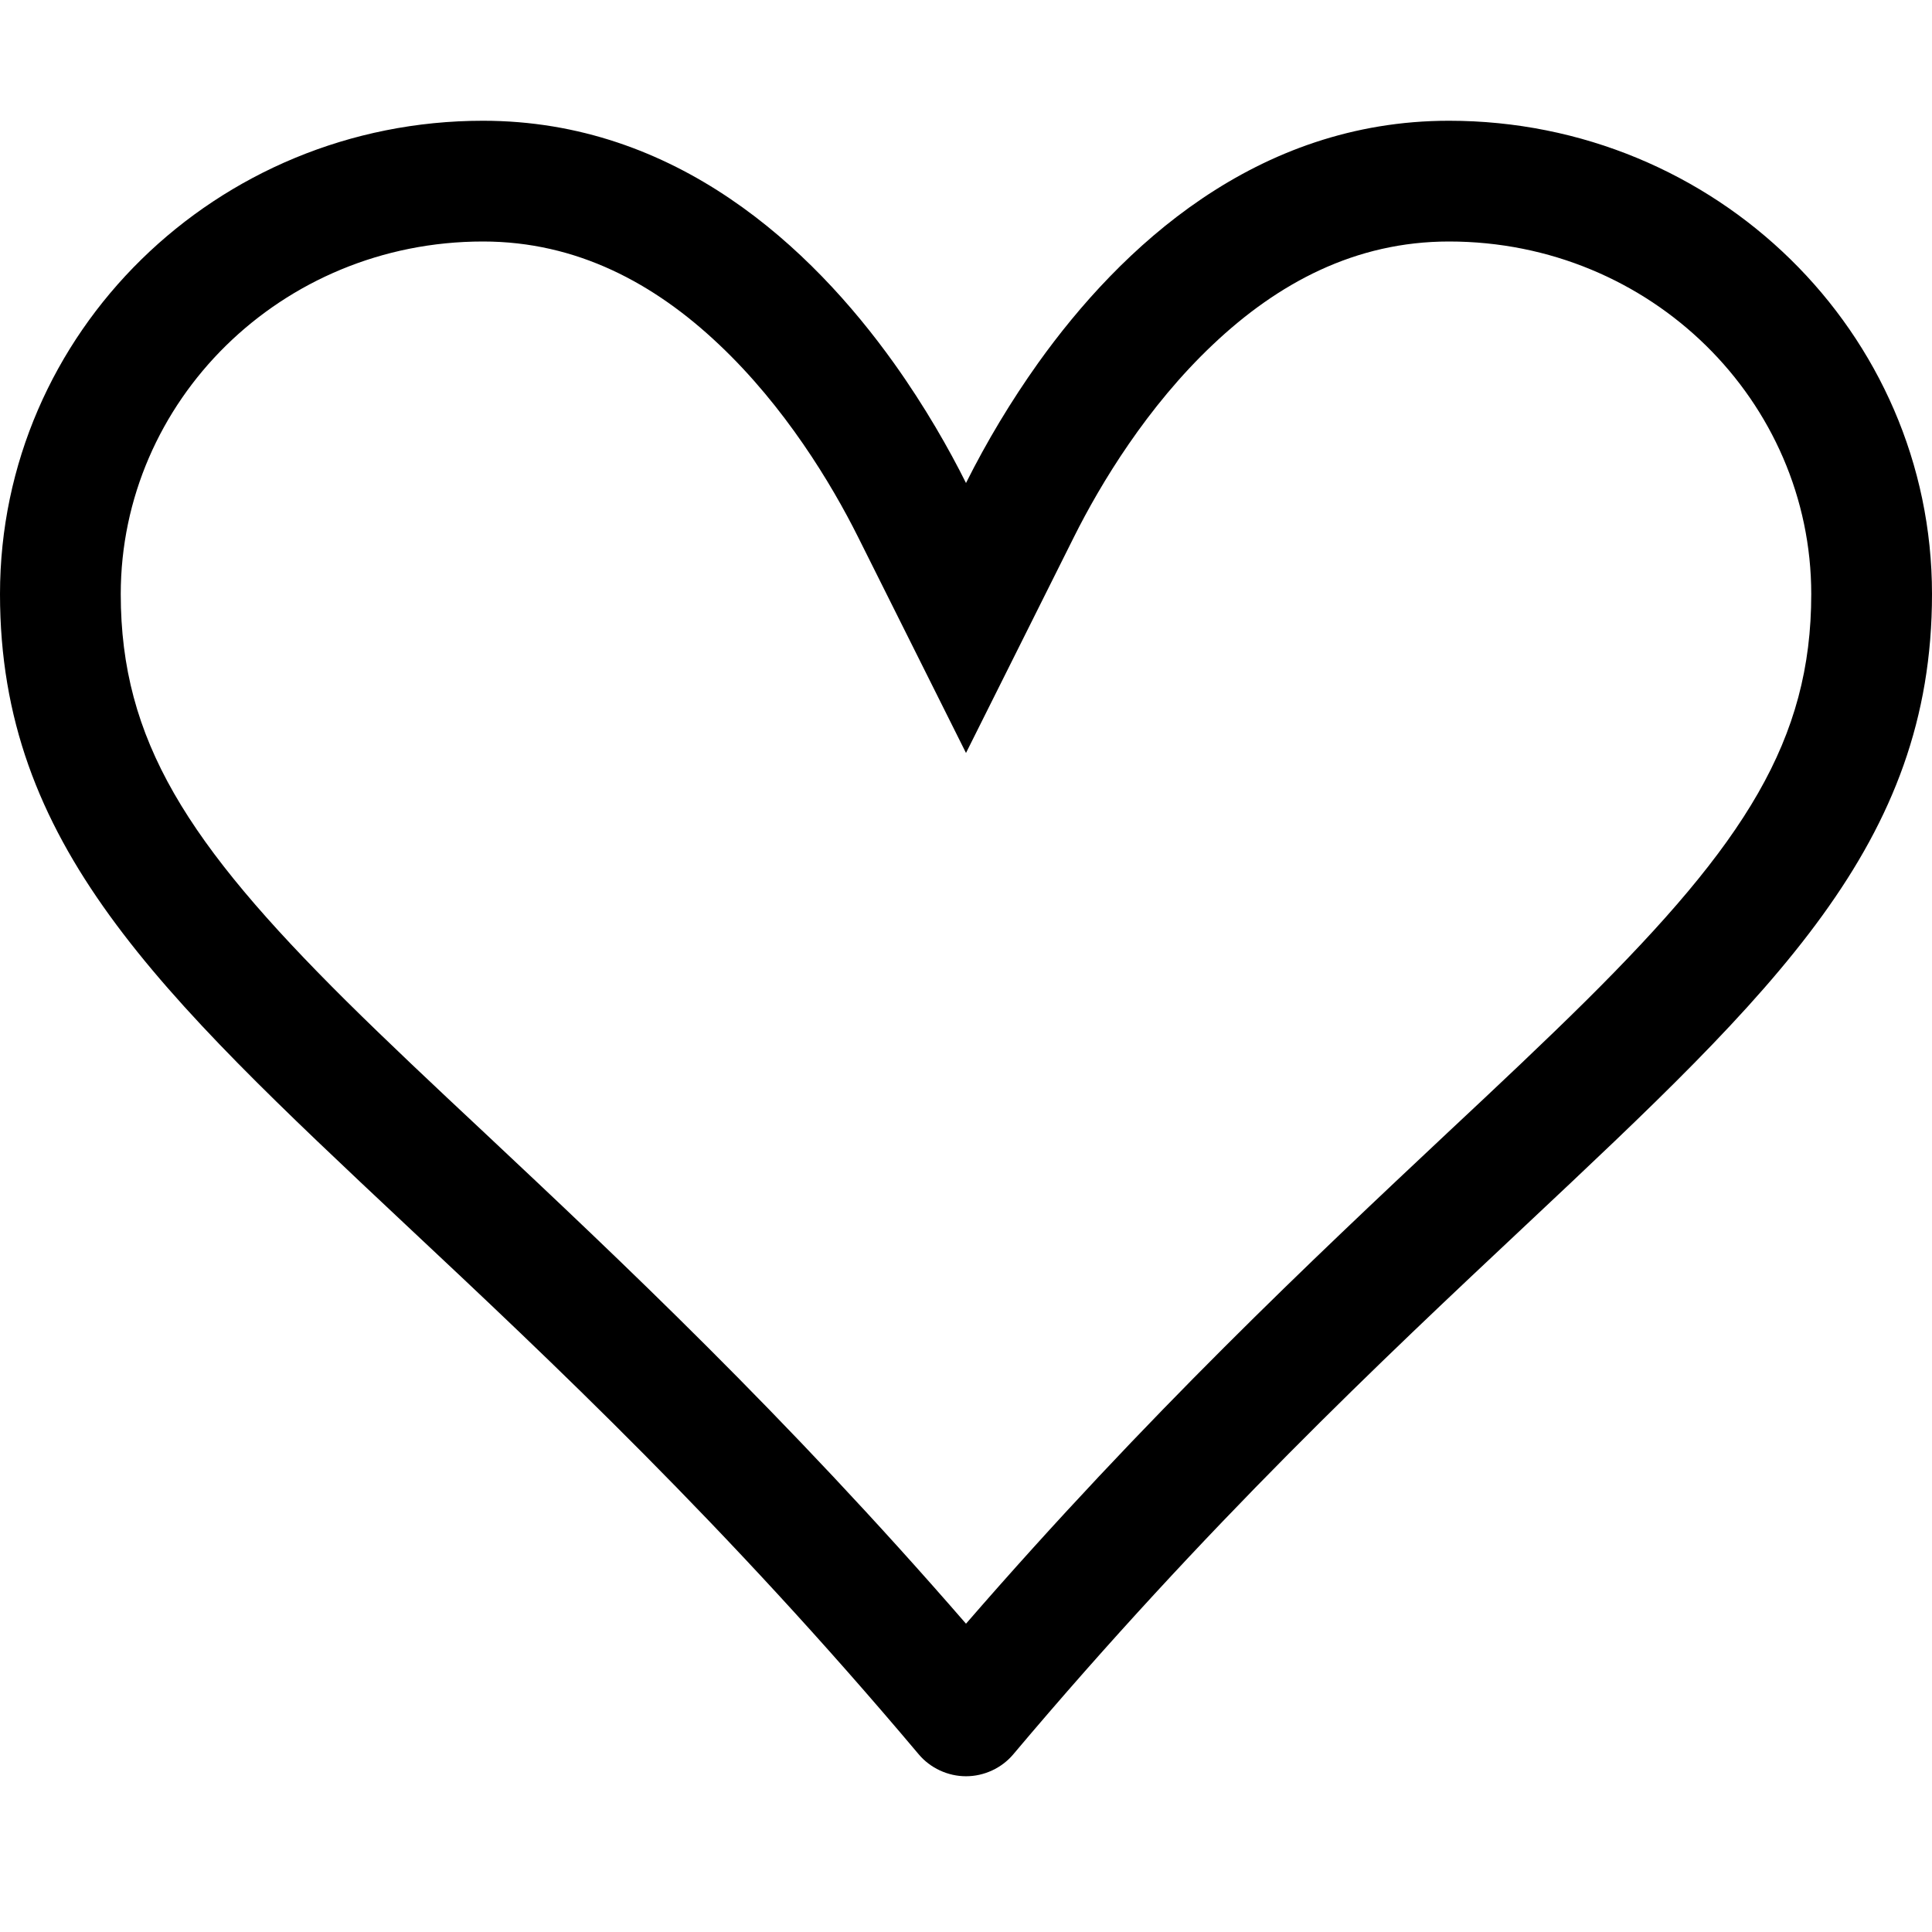 <svg width="26" height="26" viewBox="0 0 26 26" fill="none" xmlns="http://www.w3.org/2000/svg">
<g id="d 1">
<path id="Vector" d="M13 10.133L11.547 7.226C11.187 6.506 10.561 5.471 9.675 4.635C8.804 3.811 7.761 3.25 6.5 3.25C3.776 3.25 1.625 5.405 1.625 7.995C1.625 9.963 2.525 11.352 4.66 13.471C5.208 14.014 5.832 14.601 6.523 15.247C8.323 16.937 10.562 19.04 13 21.851C15.438 19.04 17.677 16.937 19.477 15.247C20.168 14.601 20.794 14.012 21.34 13.471C23.475 11.352 24.375 9.963 24.375 7.995C24.375 5.405 22.224 3.25 19.5 3.25C18.237 3.25 17.196 3.811 16.325 4.635C15.439 5.471 14.813 6.506 14.453 7.226L13 10.133ZM13.637 23.608C13.559 23.701 13.461 23.775 13.351 23.826C13.241 23.877 13.121 23.904 13 23.904C12.879 23.904 12.759 23.877 12.649 23.826C12.539 23.775 12.441 23.701 12.363 23.608C9.761 20.517 7.407 18.307 5.468 16.489C2.112 13.338 0 11.357 0 7.995C0 4.477 2.909 1.625 6.5 1.625C9.1 1.625 10.918 3.331 12.031 4.888C12.454 5.481 12.776 6.051 13 6.5C13.281 5.939 13.605 5.4 13.969 4.888C15.082 3.33 16.9 1.625 19.5 1.625C23.091 1.625 26 4.477 26 7.995C26 11.357 23.887 13.338 20.532 16.489C18.593 18.309 16.239 20.52 13.637 23.608Z" fill="black"/>
</g>
</svg>
